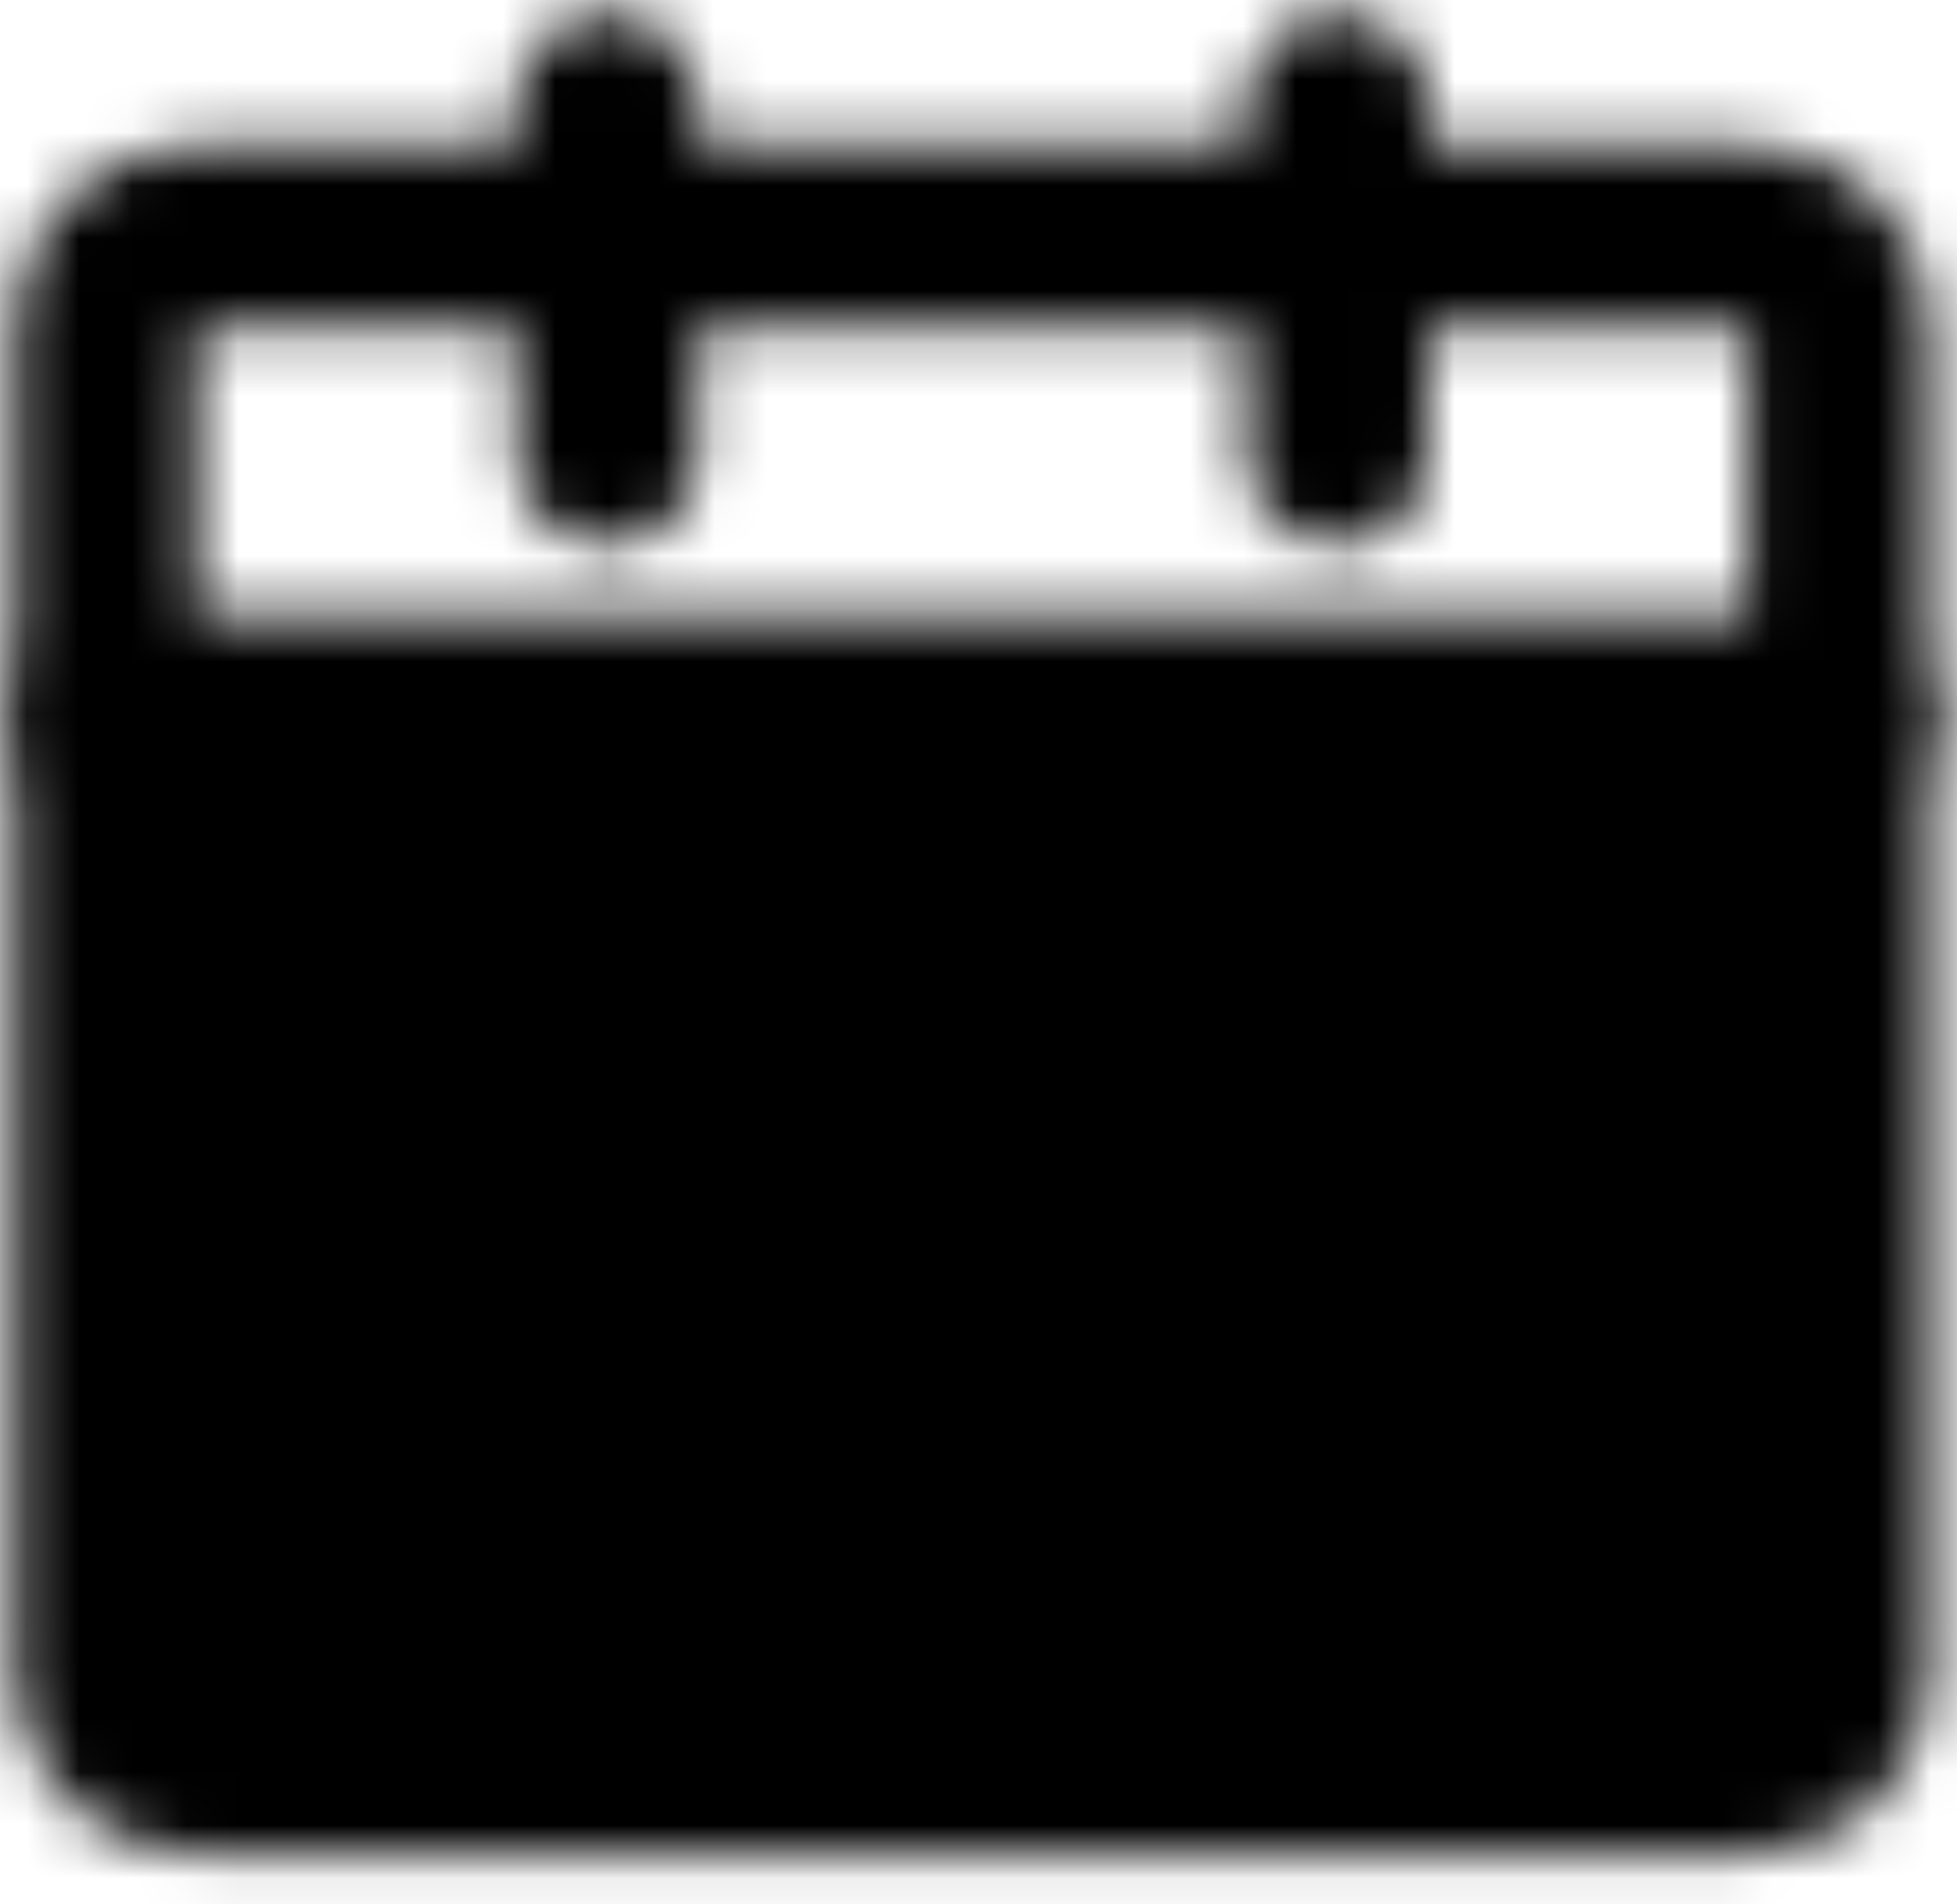 <svg width="37" height="36" viewBox="0 0 37 36" fill="none" xmlns="http://www.w3.org/2000/svg">
<mask id="mask0_187_397" style="mask-type:luminance" maskUnits="userSpaceOnUse" x="0" y="0" width="37" height="36">
<path d="M1.994 13.537H34.77V31.683C34.77 32.12 34.588 32.54 34.265 32.849C33.941 33.158 33.503 33.332 33.045 33.332H3.719C3.262 33.332 2.823 33.158 2.499 32.849C2.176 32.54 1.994 32.12 1.994 31.683V13.537Z" fill="white" stroke="white" stroke-width="3.426" stroke-linejoin="round"/>
<path d="M1.994 6.114C1.994 5.677 2.176 5.257 2.499 4.948C2.823 4.639 3.262 4.465 3.719 4.465H33.045C33.503 4.465 33.941 4.639 34.265 4.948C34.588 5.257 34.77 5.677 34.77 6.114V13.538H1.994V6.114Z" stroke="white" stroke-width="3.426" stroke-linejoin="round"/>
<path d="M11.482 23.435L16.658 28.384L27.008 18.486" stroke="black" stroke-width="3.426" stroke-linecap="round" stroke-linejoin="round"/>
<path d="M11.482 1.99V8.589M25.283 1.99V8.589" stroke="white" stroke-width="3.426" stroke-linecap="round"/>
</mask>
<g mask="url(#mask0_187_397)">
<path d="M-2.314 -2.133H39.087V37.457H-2.314V-2.133Z" fill="black"/>
</g>
</svg>
